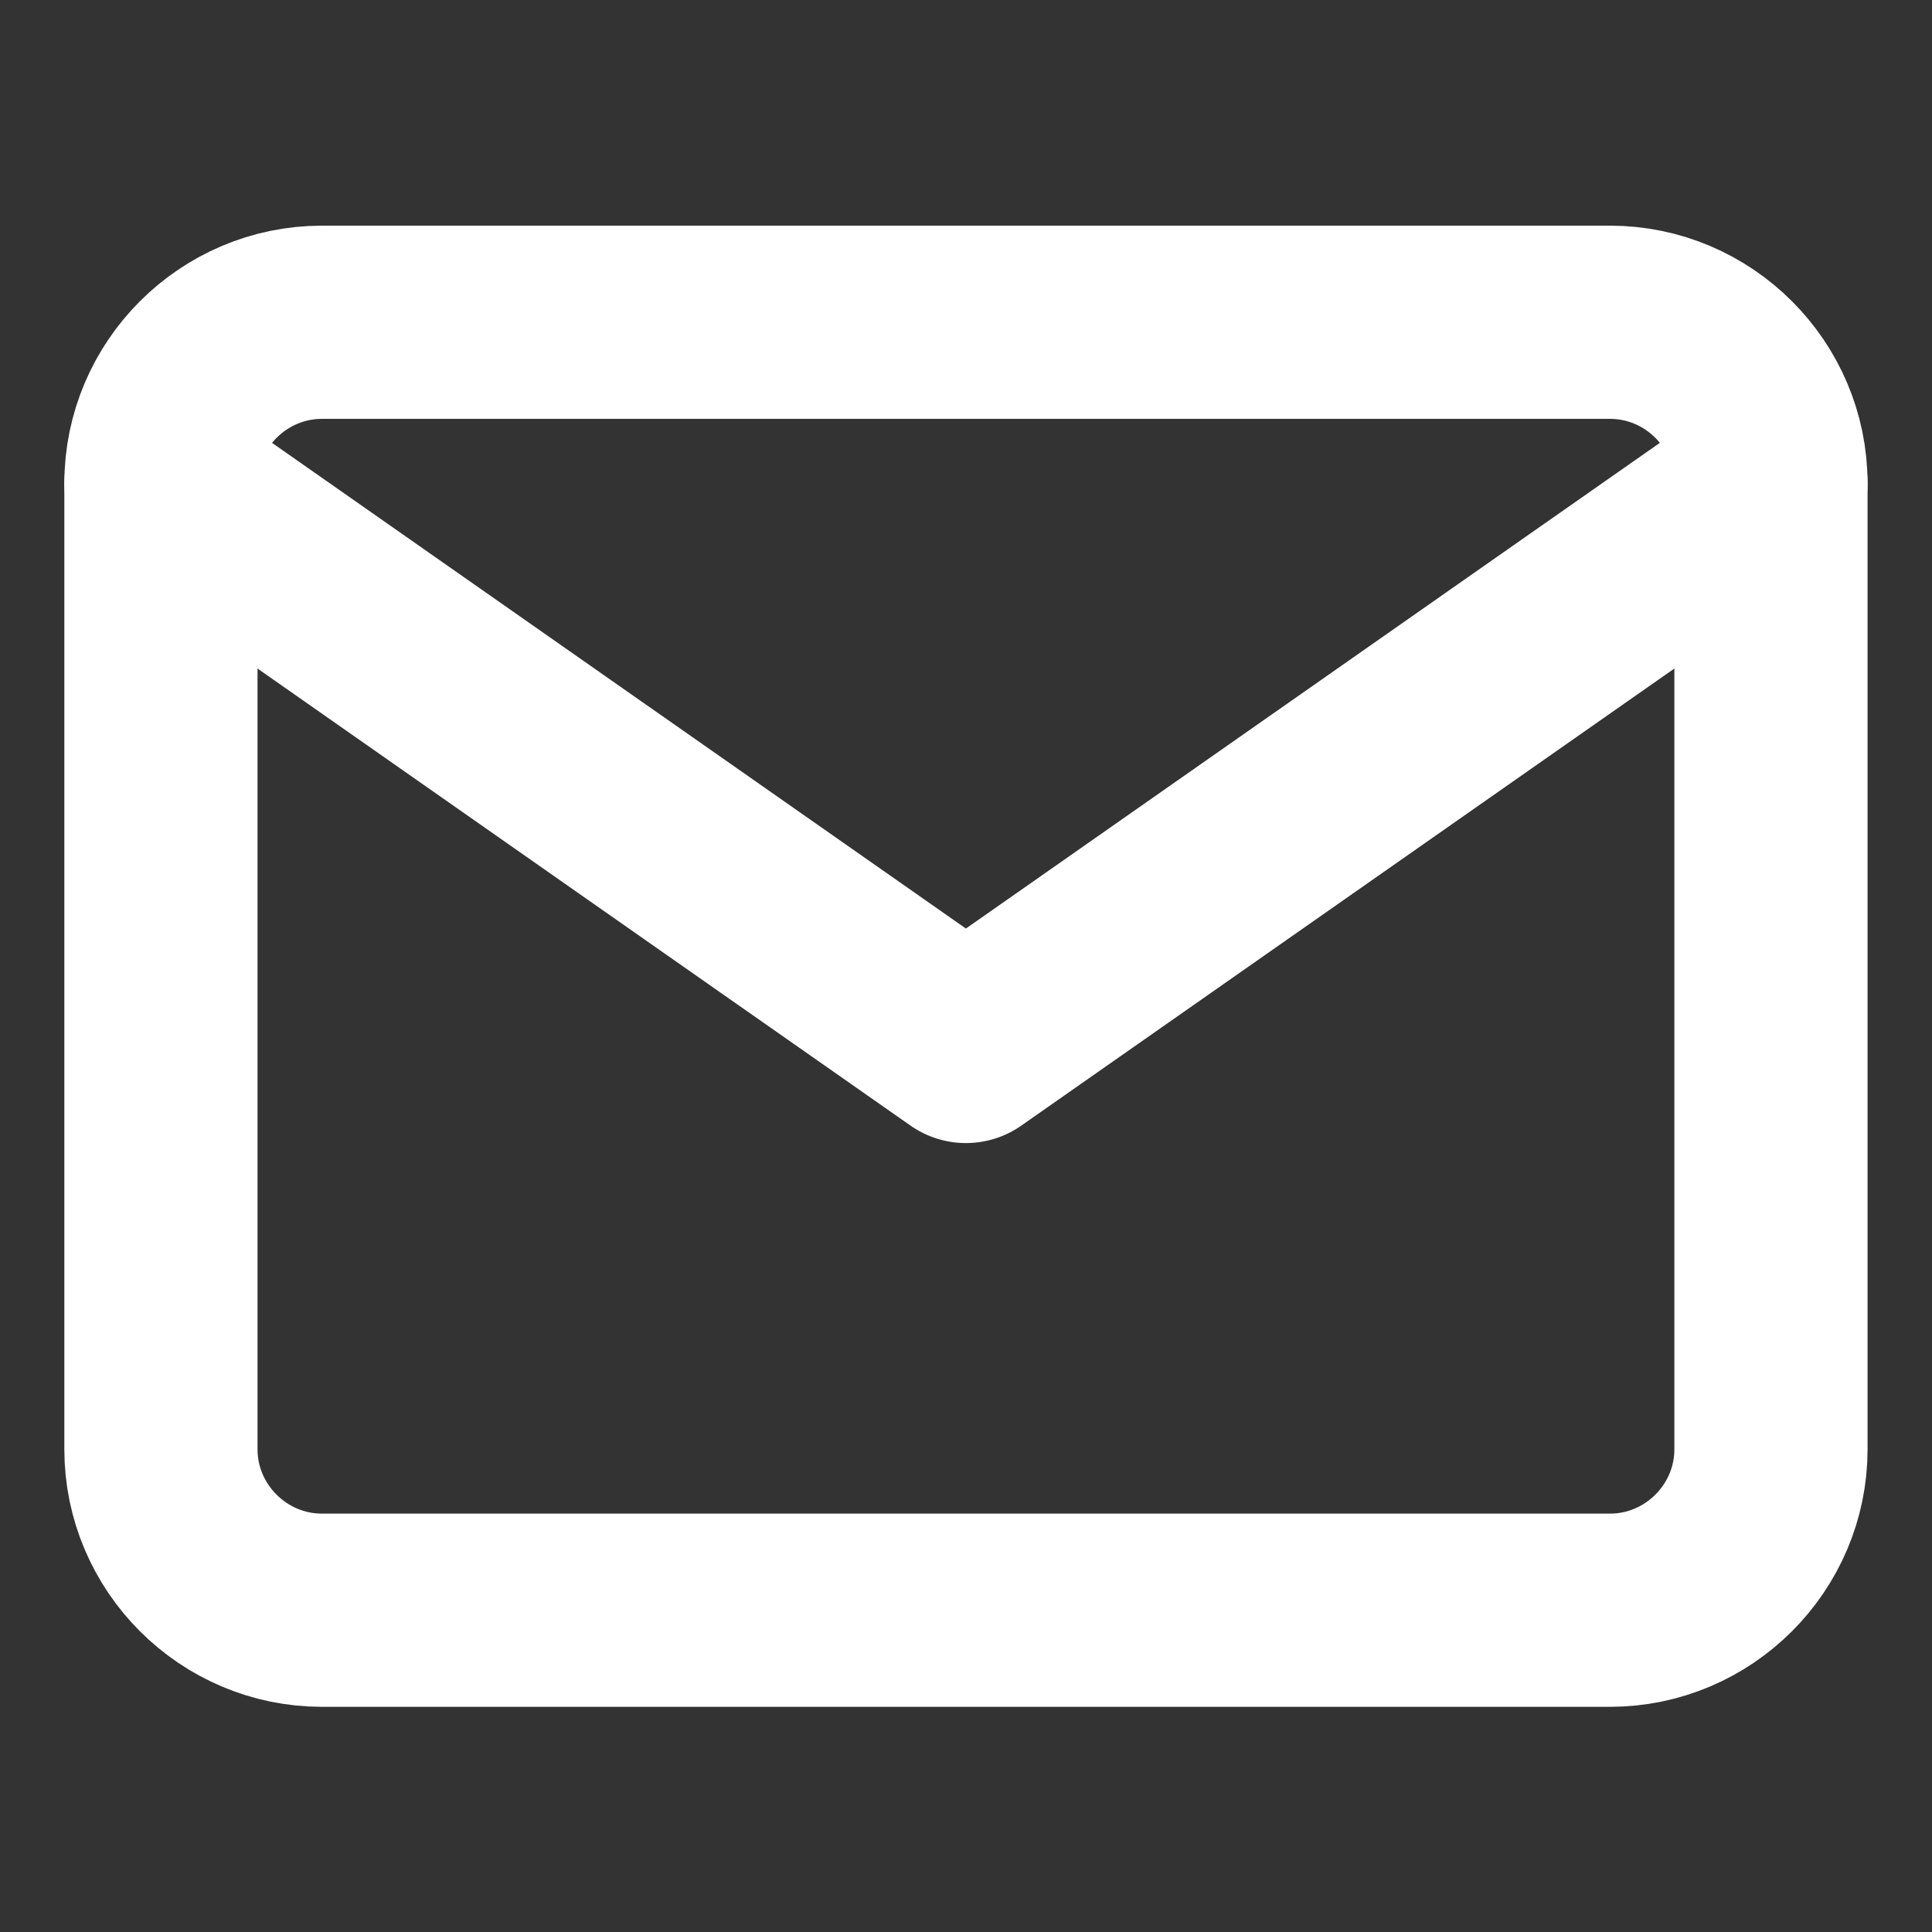 <svg width="20" height="20" viewBox="0 0 20 20" fill="none" xmlns="http://www.w3.org/2000/svg">
<rect x="0" y="0" width="20" height="20" fill="#333333" stroke="none"/>
<path d="M3.333 3.336H16.666C17.583 3.336 18.333 4.086 18.333 5.003V15.003C18.333 15.919 17.583 16.669 16.666 16.669H3.333C2.416 16.669 1.666 15.919 1.666 15.003V5.003C1.666 4.086 2.416 3.336 3.333 3.336Z" stroke="white" stroke-width="2" stroke-linecap="round" stroke-linejoin="round"/>
<path d="M18.333 5L9.999 10.833L1.666 5" stroke="white" stroke-width="2" stroke-linecap="round" stroke-linejoin="round"/>
</svg>
